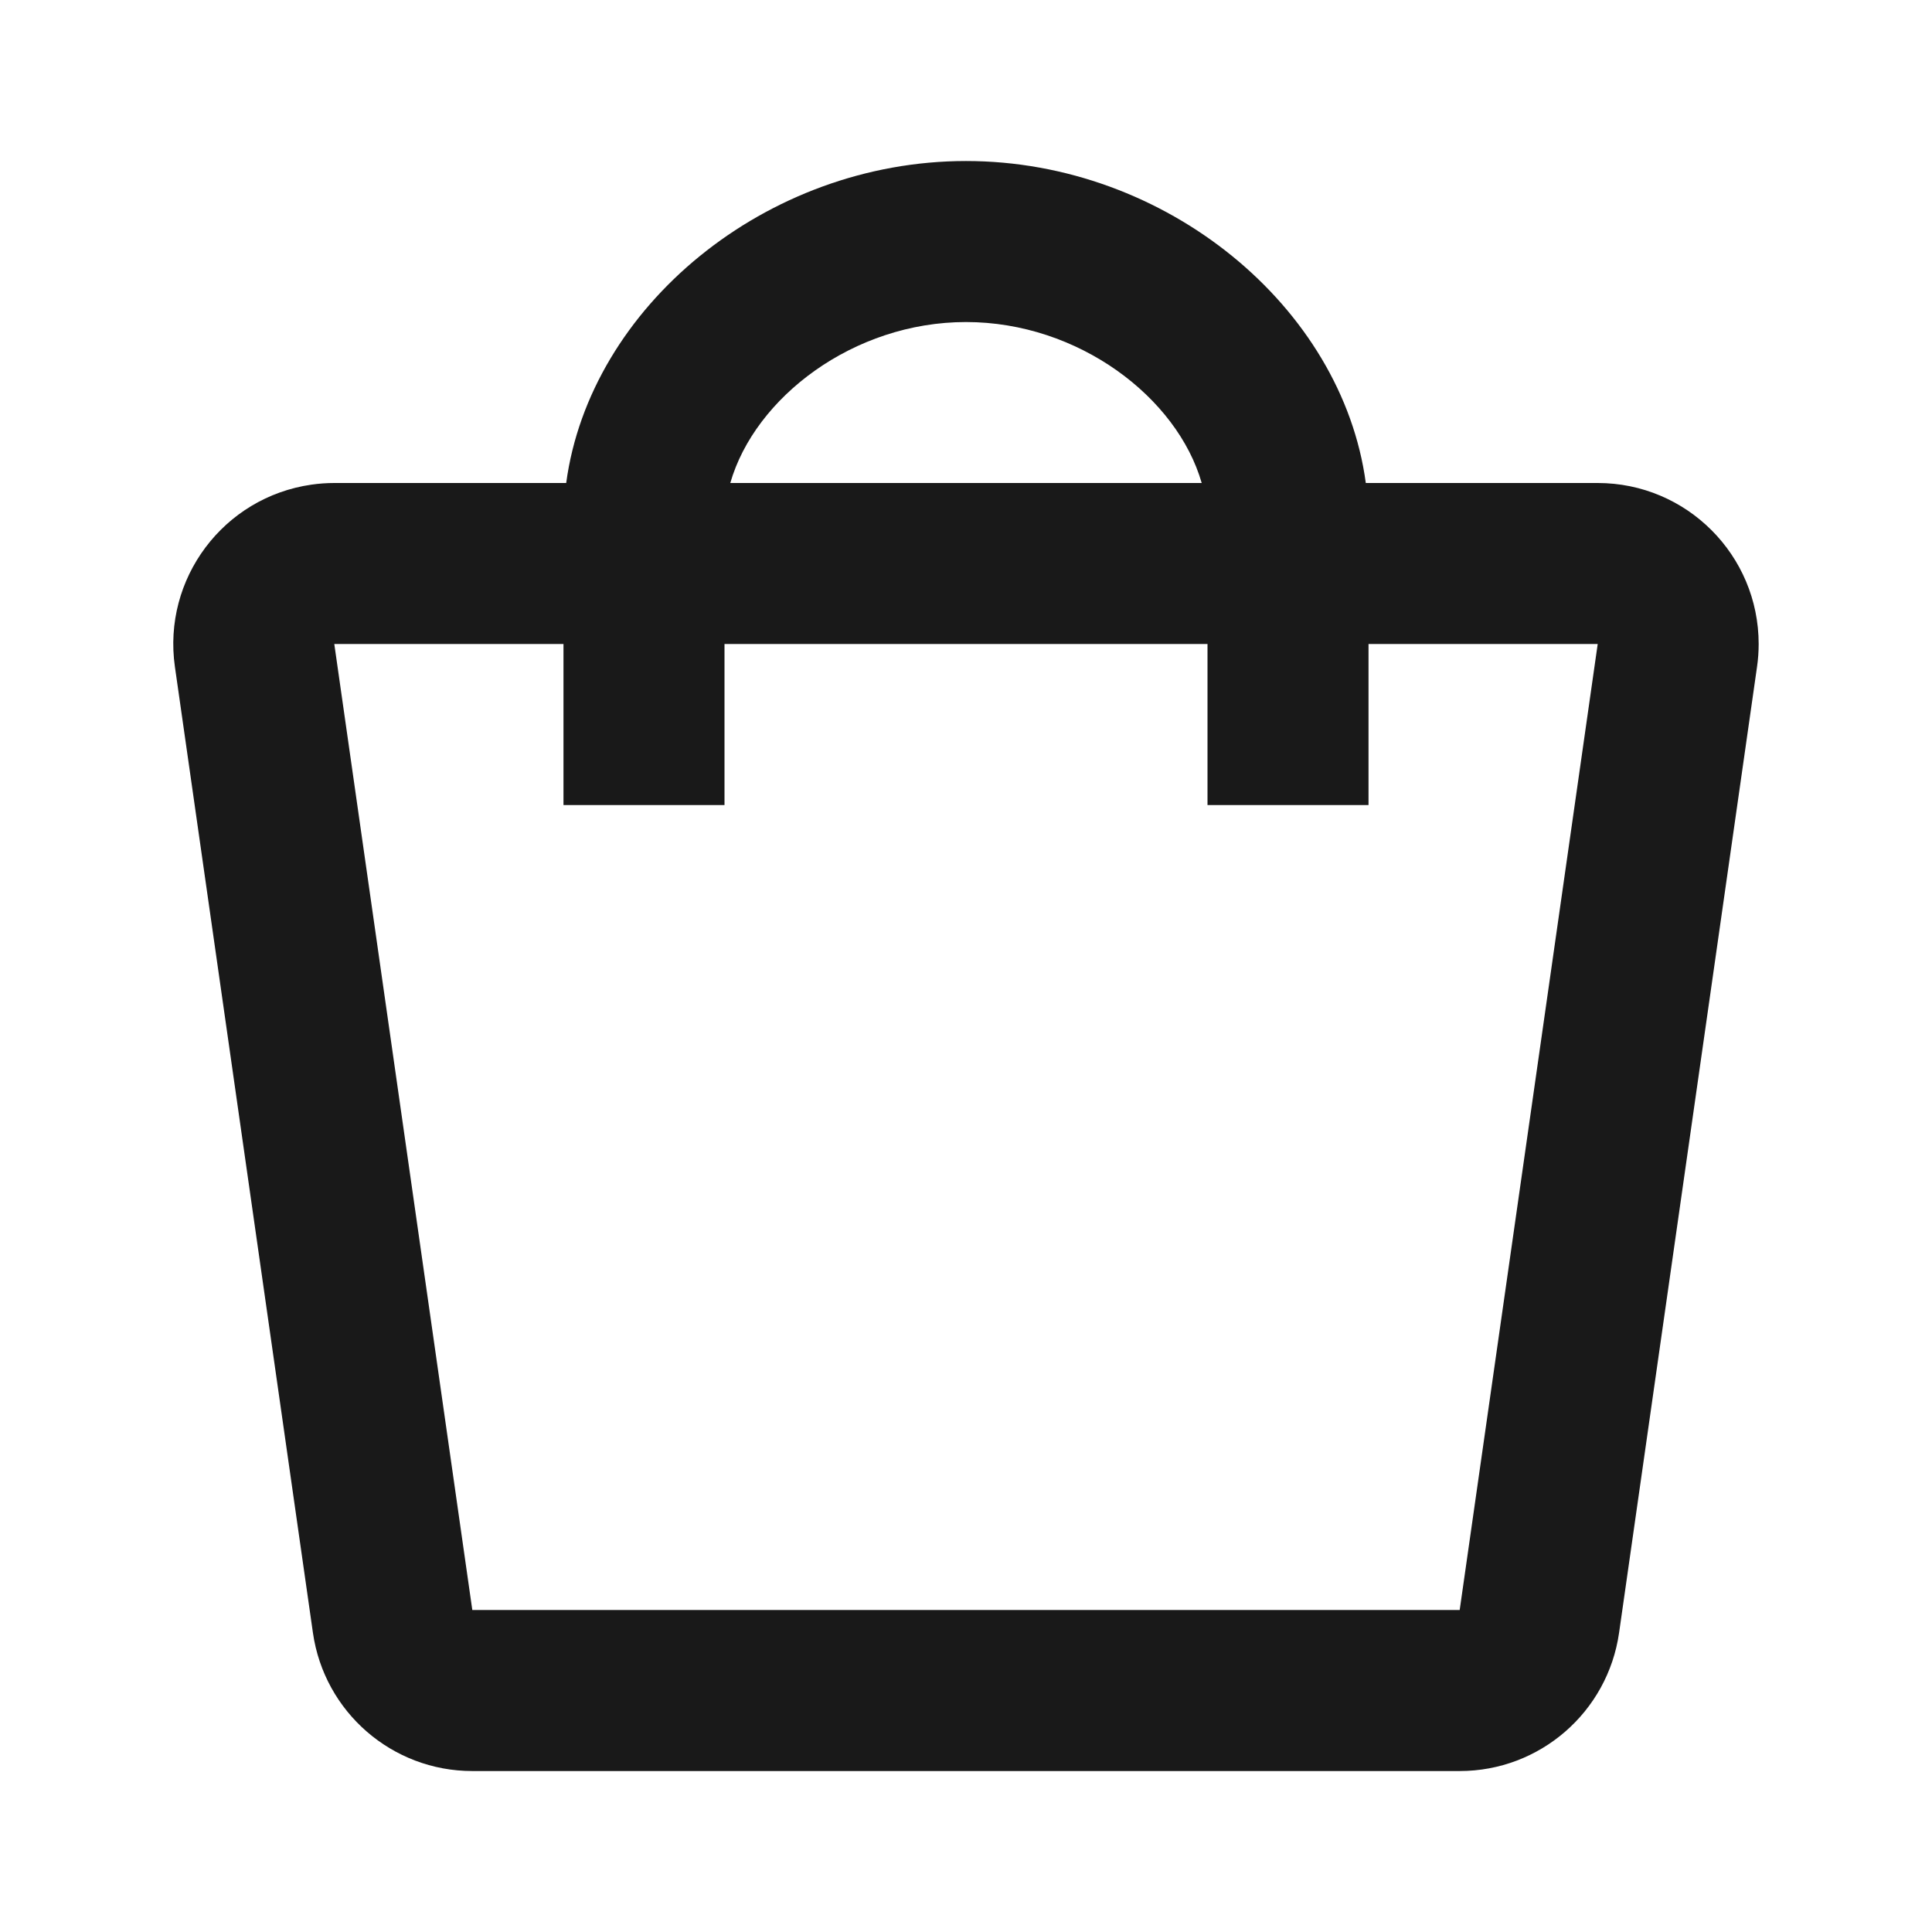 <svg width="32" height="32" viewBox="0 0 32 32" fill="none" xmlns="http://www.w3.org/2000/svg">
<path fill-rule="evenodd" clip-rule="evenodd" d="M9.378 8C9.77 5.087 12.681 2.667 16 2.667C19.319 2.667 22.23 5.087 22.622 8H26.463C27.935 8 29.129 9.194 29.129 10.667C29.129 10.793 29.12 10.919 29.102 11.044L26.817 27.044C26.629 28.358 25.504 29.334 24.177 29.334H7.823C6.496 29.334 5.371 28.358 5.183 27.044L2.897 11.044C2.689 9.586 3.702 8.235 5.16 8.027C5.285 8.009 5.411 8 5.537 8H9.378ZM19.904 8C19.498 6.584 17.864 5.334 16 5.334C14.136 5.334 12.502 6.584 12.096 8H19.904ZM5.537 10.667H9.333V13.334H12V10.667H20V13.334H22.667V10.667H26.463L24.177 26.667H7.823L5.537 10.667Z" fill="#191919"/>
</svg>
